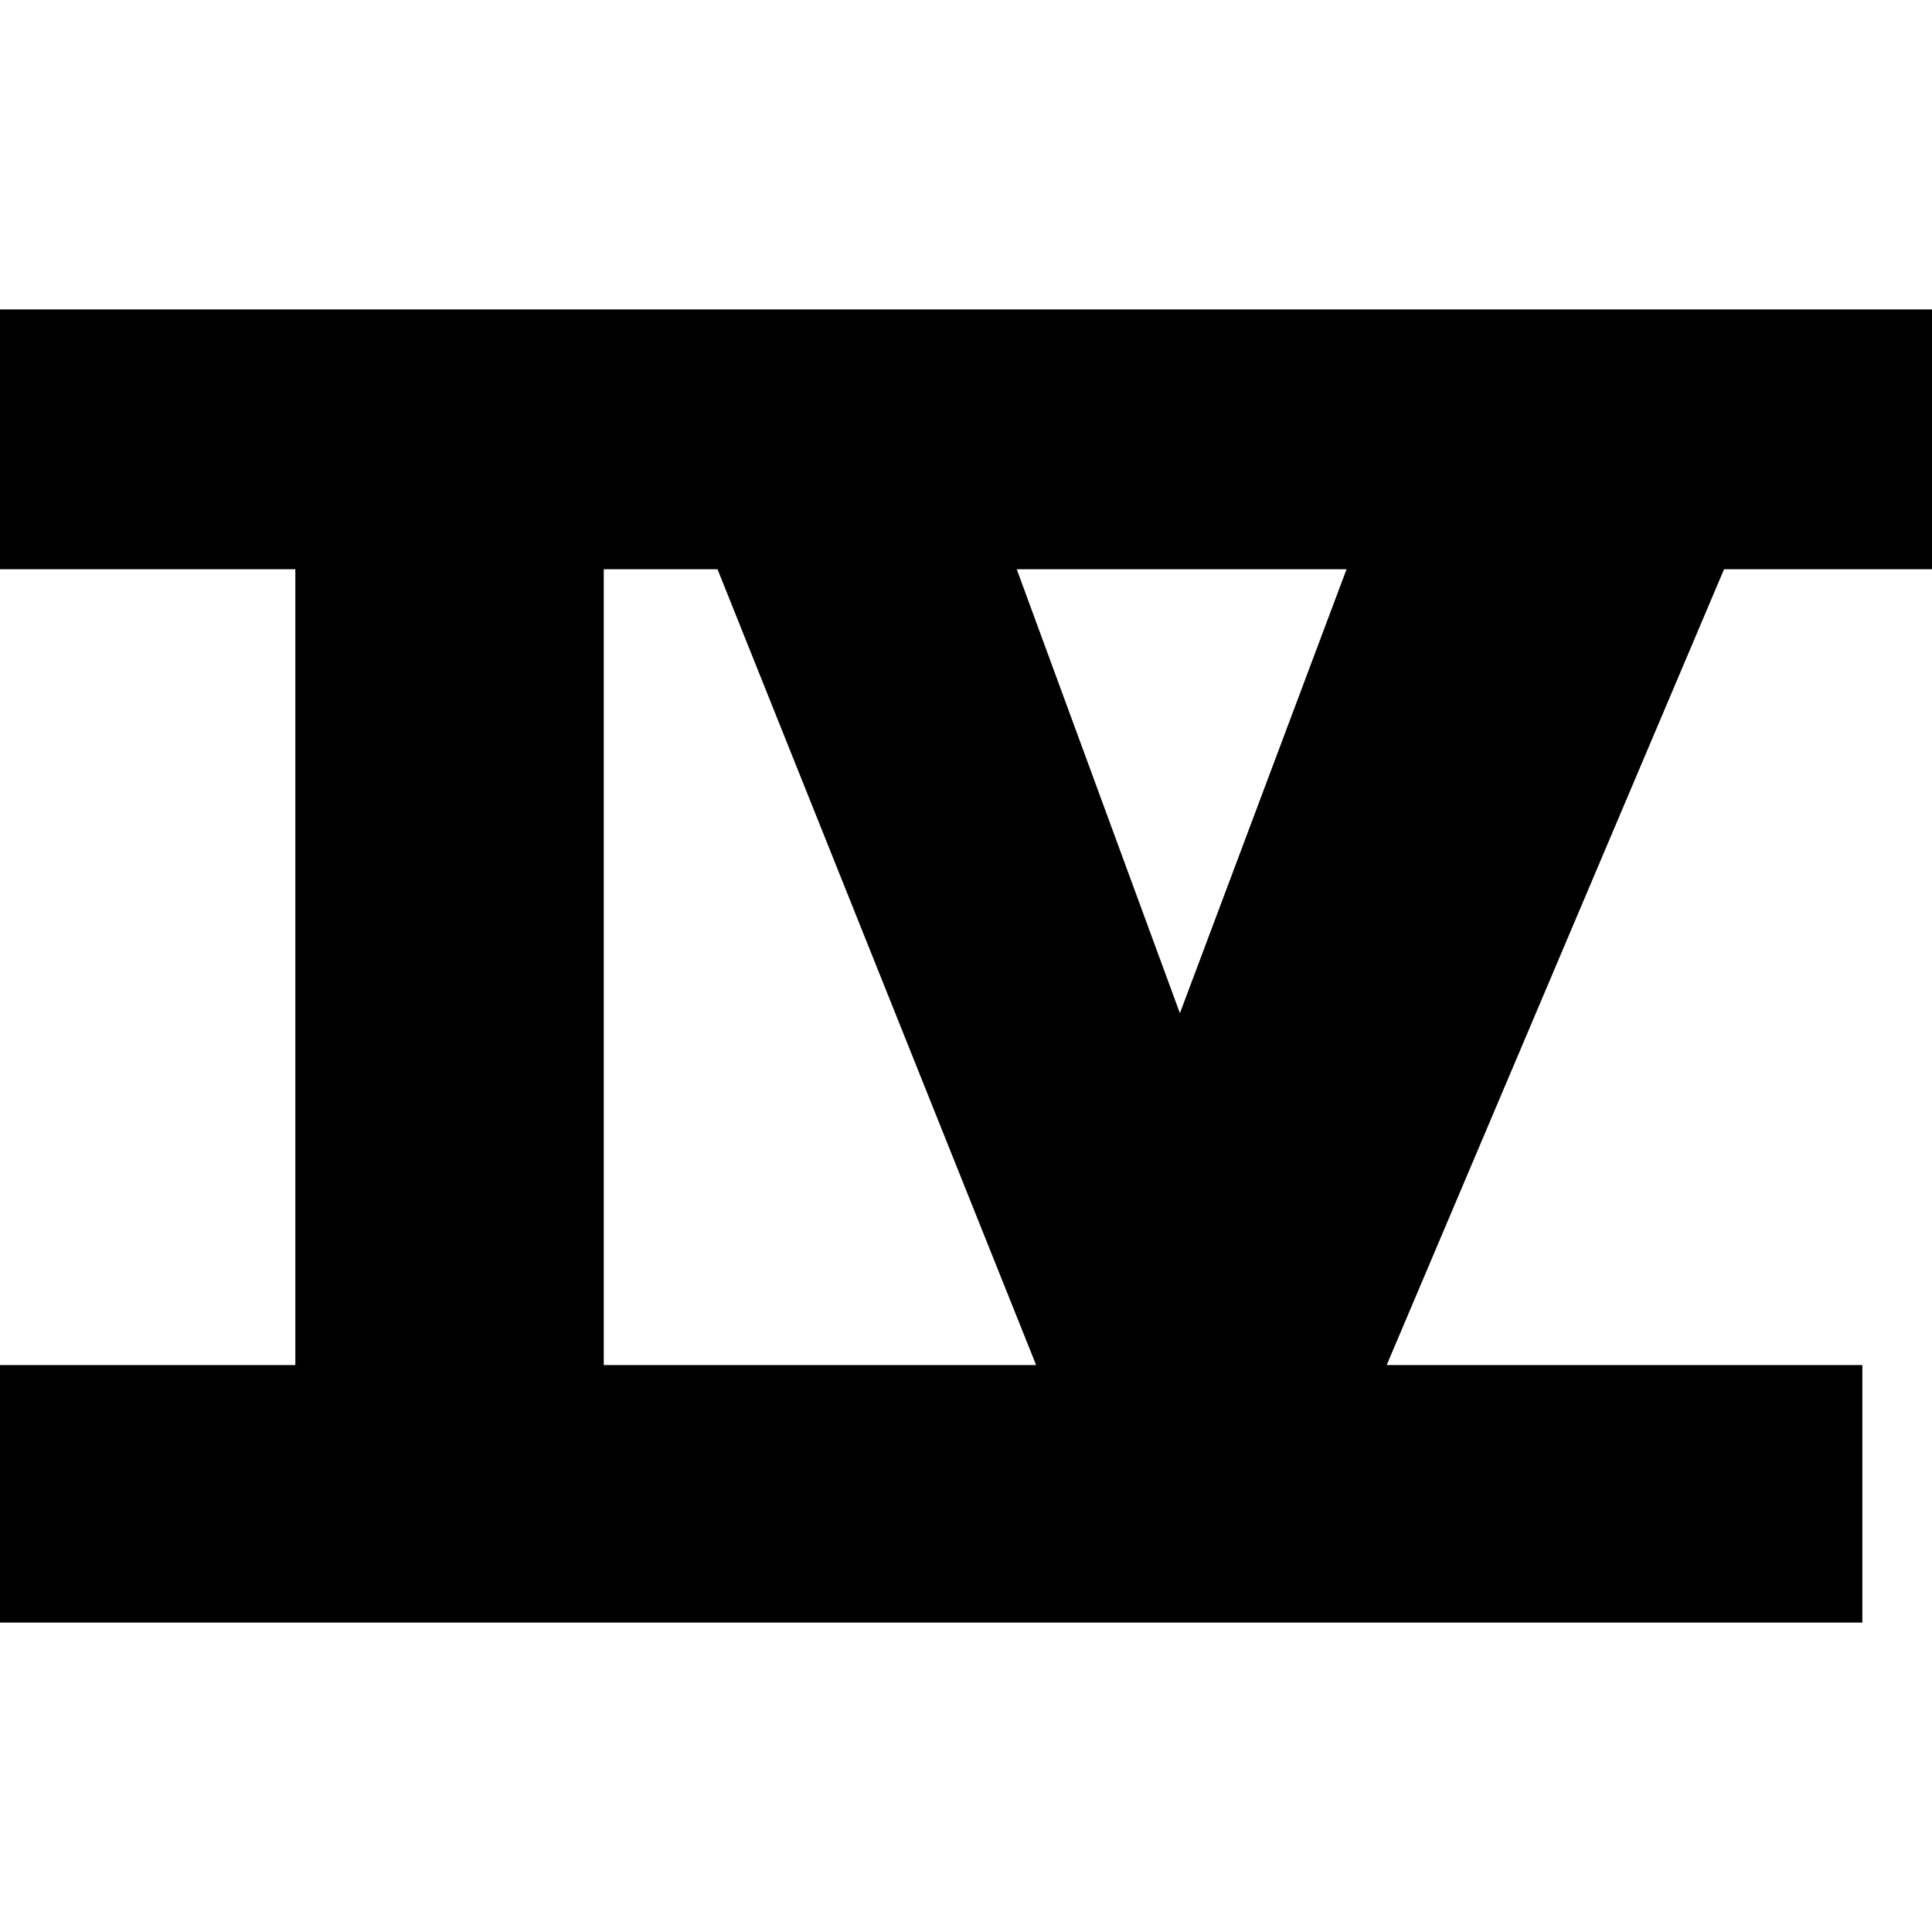 <svg xmlns="http://www.w3.org/2000/svg" viewBox="0 0 1024 1024"><path d="M0 164v137.724h156.534v421.782H0V860h987.076V723.506H734.974L913.78 301.724H1024V164H0zm320 559.506V301.724h60.308L549.17 723.506H320zm218.894-421.782h174.798l-88.316 235.304-86.482-235.304z"/></svg>